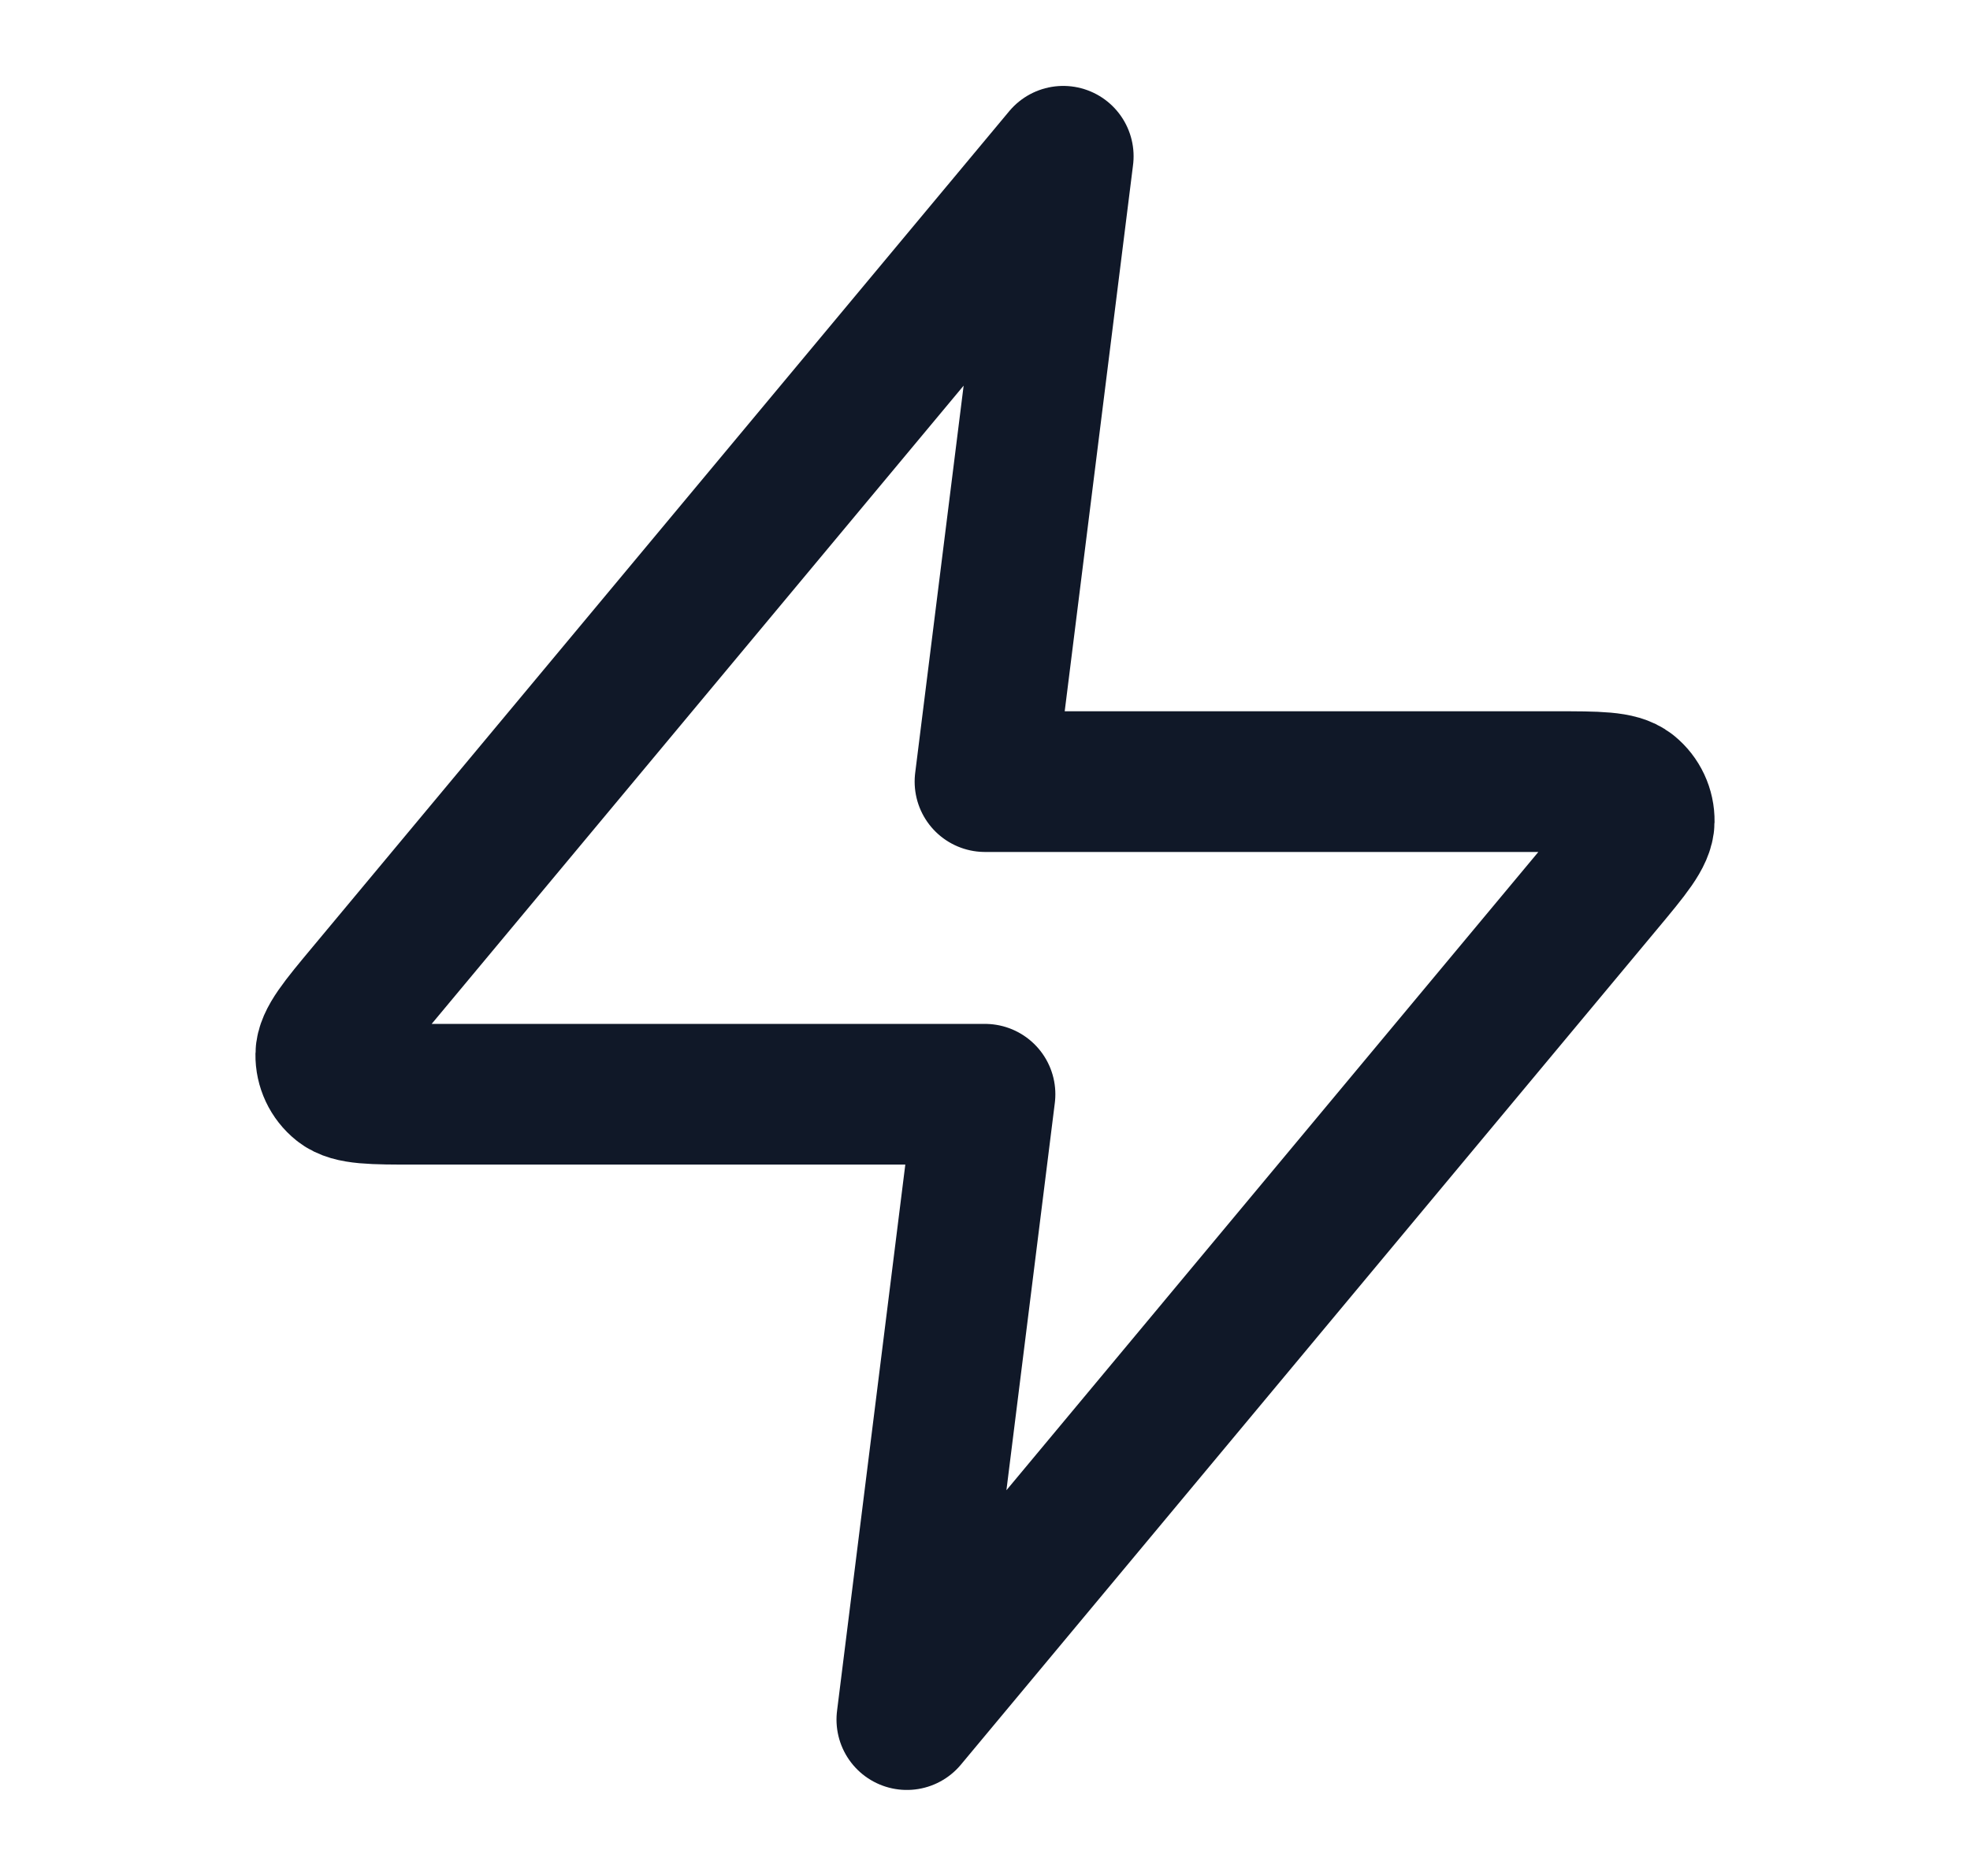 <svg width="21" height="20" viewBox="0 0 21 20" fill="none" xmlns="http://www.w3.org/2000/svg">
<path d="M11.334 1.666L3.911 10.573C3.621 10.921 3.475 11.096 3.473 11.243C3.471 11.371 3.528 11.493 3.628 11.573C3.743 11.666 3.97 11.666 4.424 11.666H10.5L9.667 18.333L17.089 9.426C17.38 9.077 17.525 8.903 17.527 8.756C17.529 8.628 17.472 8.506 17.372 8.425C17.258 8.333 17.031 8.333 16.577 8.333H10.5L11.334 1.666Z" stroke="#101828" stroke-width="1.5" stroke-linecap="round" stroke-linejoin="round"/>
</svg>
